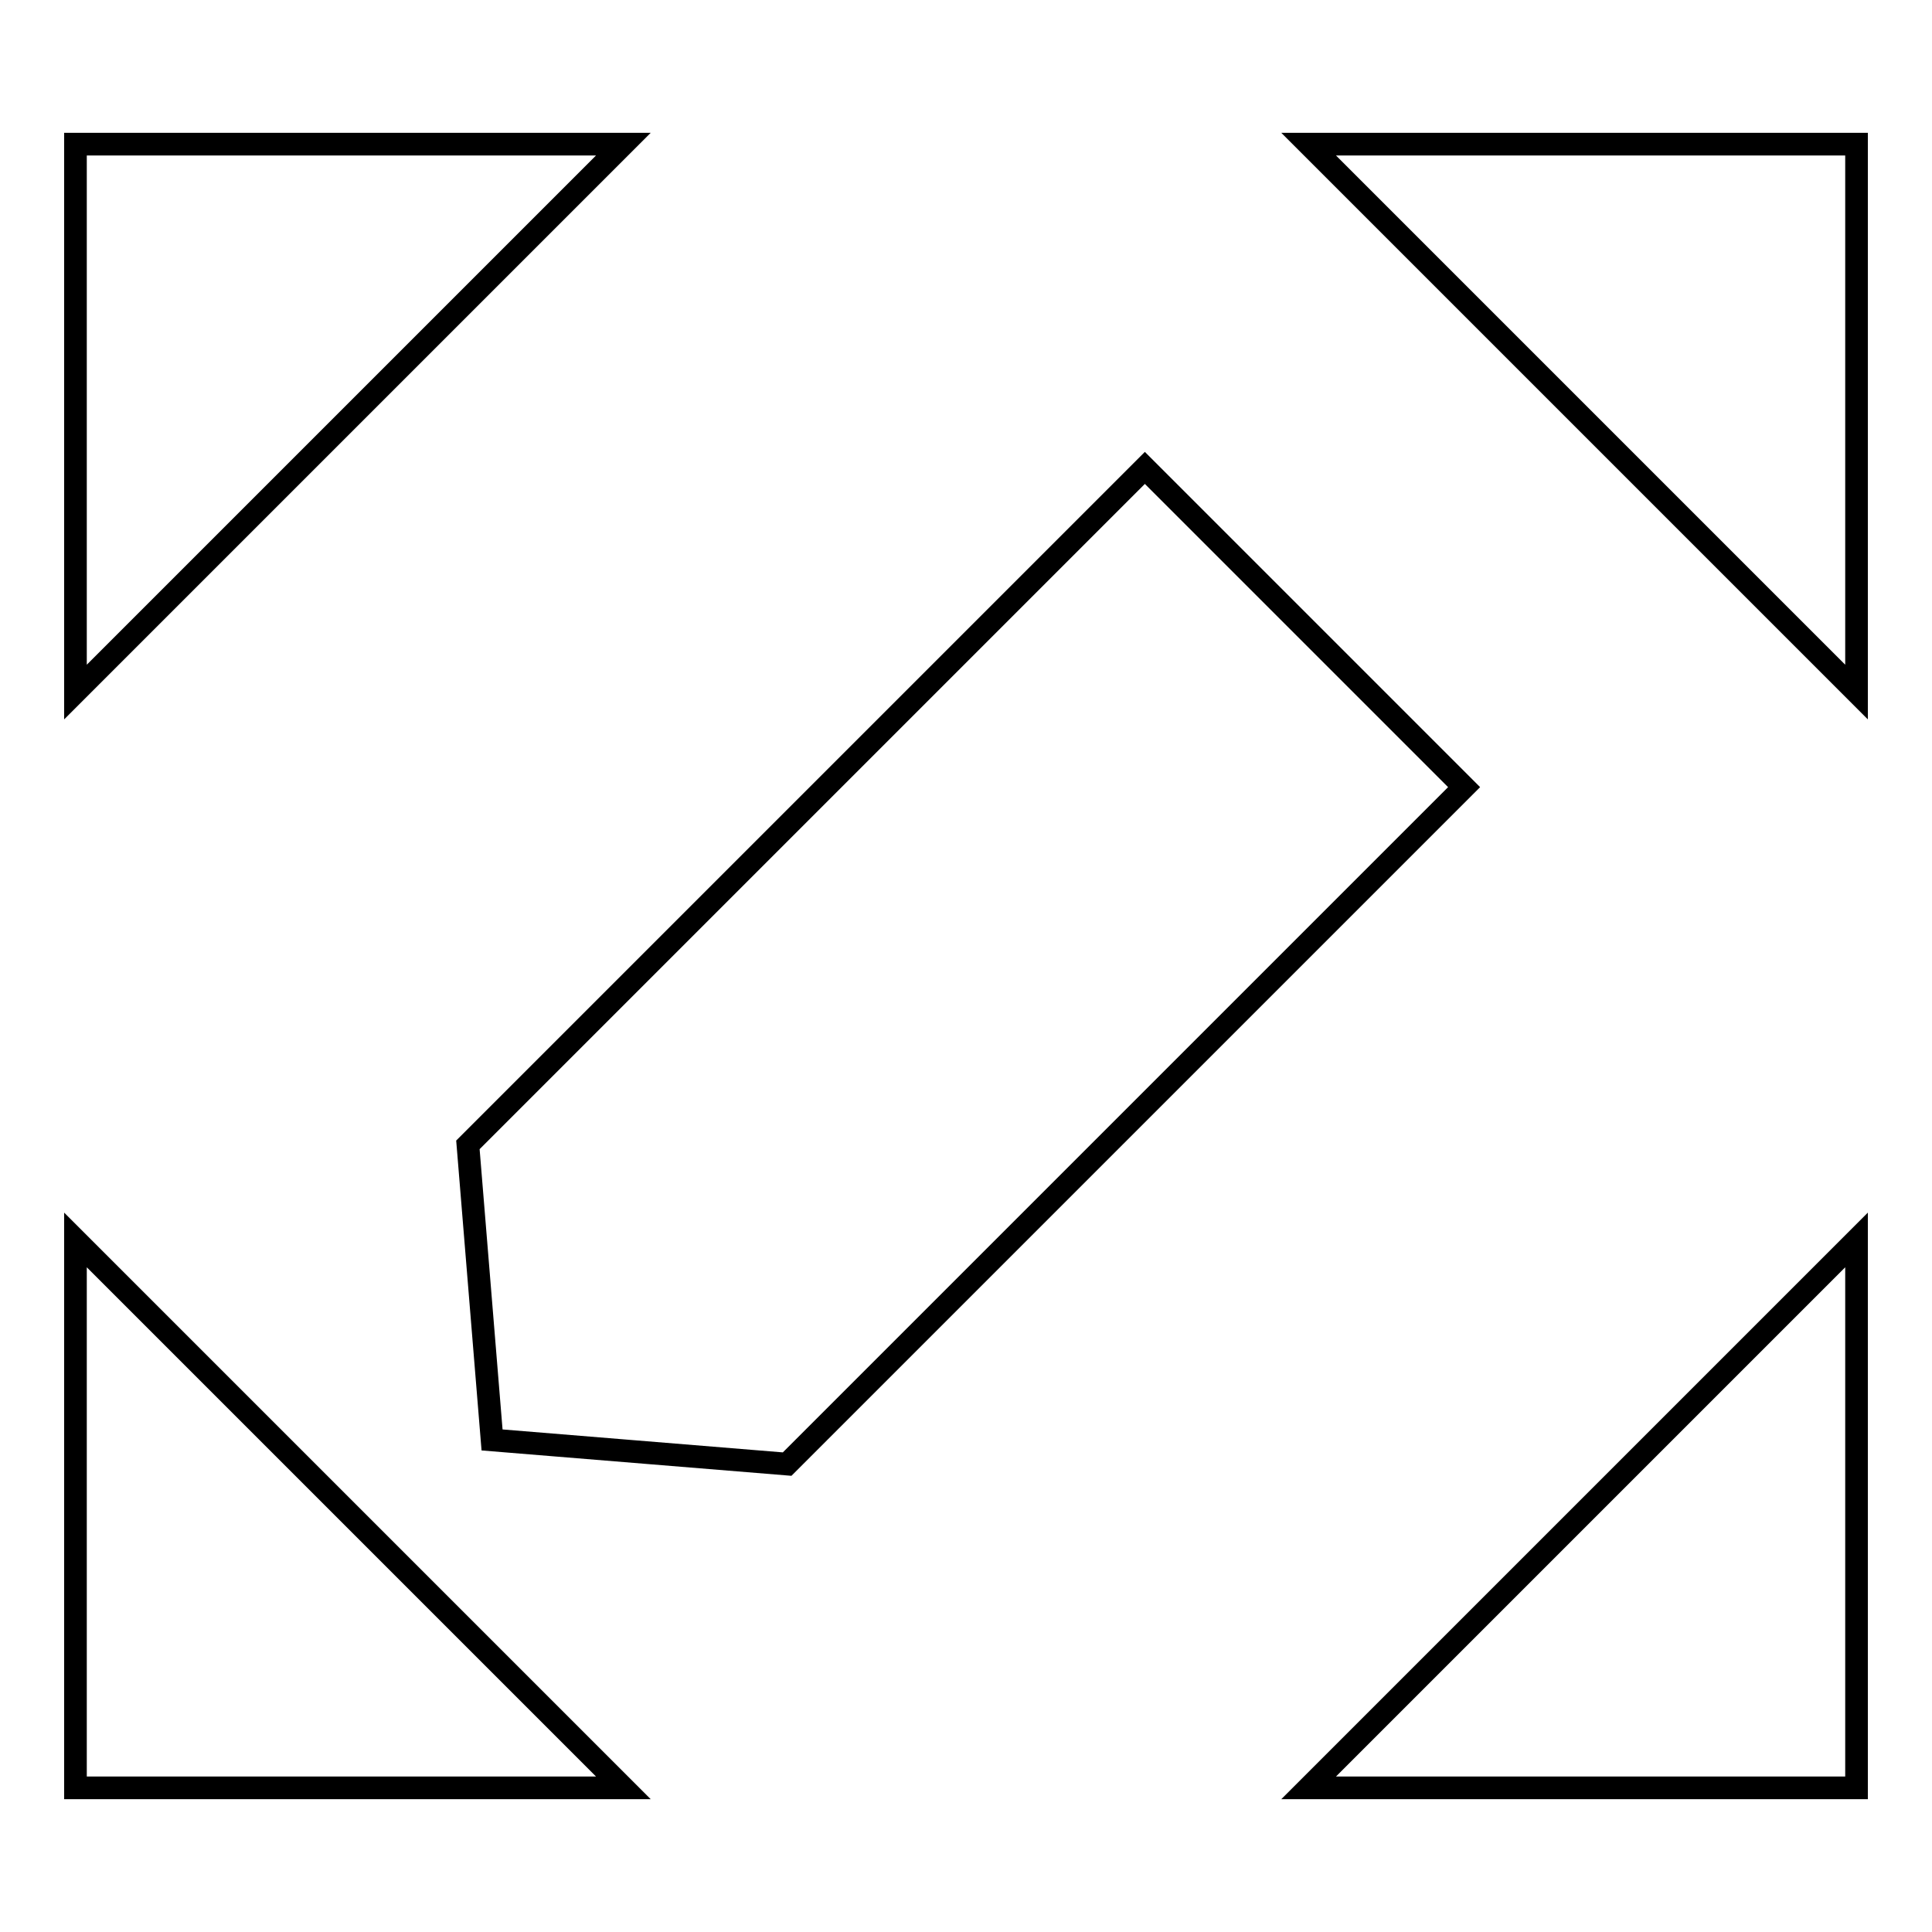 <?xml version="1.0" encoding="utf-8"?>
<!-- Svg Vector Icons : http://www.onlinewebfonts.com/icon -->
<!DOCTYPE svg PUBLIC "-//W3C//DTD SVG 1.1//EN" "http://www.w3.org/Graphics/SVG/1.1/DTD/svg11.dtd">
<svg version="1.1" xmlns="http://www.w3.org/2000/svg" xmlns:xlink="http://www.w3.org/1999/xlink" x="0px" y="0px" viewBox="0 0 256 256" enable-background="new 0 0 256 256" xml:space="preserve">
<g><g><path stroke-width="3" fill-opacity="0" stroke="#000000"  d="M104.3,194l-39.1-3.2L62,151.7L151.7,62l42.3,42.3L104.3,194z"/><path stroke-width="3" fill-opacity="0" stroke="#000000"  d="M82.6,19.1H10v72.6L82.6,19.1z"/><path stroke-width="3" fill-opacity="0" stroke="#000000"  d="M246,91.7V19.1h-72.6L246,91.7z"/><path stroke-width="3" fill-opacity="0" stroke="#000000"  d="M173.4,236.9H246v-72.6L173.4,236.9z"/><path stroke-width="3" fill-opacity="0" stroke="#000000"  d="M10,164.3v72.6h72.6L10,164.3z"/></g></g>
</svg>